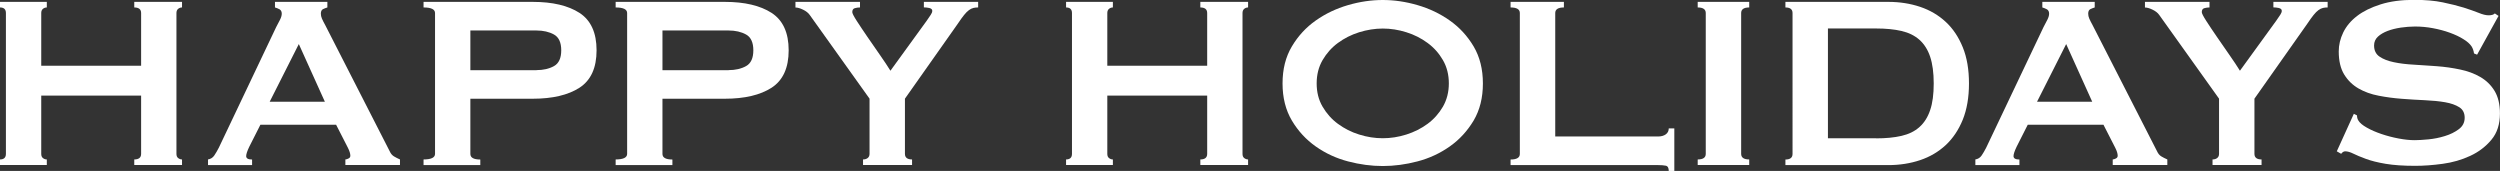 <?xml version="1.0" encoding="UTF-8"?>
<svg id="_レイヤー_1" data-name="レイヤー 1" xmlns="http://www.w3.org/2000/svg" viewBox="0 0 372.21 25.45">
  <rect x="0" y="0" width="372.21" height="25.45" fill="#333333" stroke="none"/>
  <defs>
    <style>
      .cls-1 {
        fill: #fff;
      }
    </style>
  </defs>
  <path class="cls-1" d="M21.01,1.94c0-.55-.34-.83-1.02-.83V.28h7.11v.83c-.22,0-.41.07-.58.21s-.25.35-.25.62v20.97c0,.28.08.49.25.62s.36.21.58.21v.83h-7.11v-.83c.68,0,1.02-.28,1.02-.83v-8.68H6.14v8.68c0,.28.08.49.25.62.17.14.36.21.58.21v.83H0v-.83c.58,0,.88-.28.88-.83V1.94c0-.55-.29-.83-.88-.83V.28h6.97v.83c-.21,0-.41.07-.58.21-.17.14-.25.35-.25.62v7.85h14.87V1.94Z"/>
  <path class="cls-1" d="M30.96,23.74c.4-.06.72-.26.95-.6s.45-.72.67-1.15l8.54-17.96c.21-.4.41-.77.58-1.11s.25-.63.25-.88c0-.31-.11-.52-.32-.65-.22-.12-.45-.21-.69-.28V.28h7.8v.83c-.21.06-.43.15-.65.25-.21.11-.32.33-.32.67,0,.25.05.49.16.74s.27.57.49.97l9.61,18.8c.15.34.36.58.62.74.26.16.56.31.9.46v.83h-8.13v-.83c.12,0,.28-.05.46-.14.19-.09.28-.23.28-.41,0-.31-.12-.71-.37-1.2l-1.75-3.42h-11.27l-1.66,3.28c-.31.65-.46,1.11-.46,1.39,0,.34.29.51.88.51v.83h-6.56v-.83ZM48.37,15.15l-3.88-8.59-4.34,8.59h8.22Z"/>
  <path class="cls-1" d="M63.06,24.57v-.83c1.14,0,1.71-.28,1.71-.83V1.94c0-.55-.57-.83-1.71-.83V.28h16.25c2.96,0,5.28.55,6.97,1.64,1.69,1.1,2.54,2.95,2.54,5.57s-.85,4.47-2.54,5.57c-1.69,1.09-4.02,1.64-6.97,1.64h-9.28v8.22c0,.55.49.83,1.48.83v.83h-8.45ZM79.87,10.44c1.02,0,1.89-.2,2.61-.6.72-.4,1.08-1.19,1.08-2.35s-.36-1.95-1.08-2.35-1.59-.6-2.61-.6h-9.84v5.91h9.84Z"/>
  <path class="cls-1" d="M91.66,24.57v-.83c1.14,0,1.71-.28,1.71-.83V1.94c0-.55-.57-.83-1.71-.83V.28h16.25c2.96,0,5.28.55,6.97,1.64,1.69,1.1,2.54,2.95,2.54,5.57s-.85,4.47-2.54,5.57c-1.69,1.09-4.02,1.64-6.97,1.64h-9.28v8.22c0,.55.49.83,1.48.83v.83h-8.45ZM108.47,10.44c1.02,0,1.89-.2,2.61-.6.72-.4,1.08-1.19,1.08-2.35s-.36-1.95-1.08-2.35-1.59-.6-2.61-.6h-9.84v5.91h9.84Z"/>
  <path class="cls-1" d="M128.04.28v.83c-.28,0-.54.04-.78.11s-.37.27-.37.58c0,.19.22.62.67,1.32.45.69.97,1.48,1.57,2.35.6.88,1.23,1.78,1.87,2.7.65.93,1.17,1.71,1.57,2.36l5.4-7.44c.24-.37.45-.66.6-.88s.23-.42.23-.6c0-.21-.15-.35-.44-.42-.29-.06-.56-.09-.81-.09V.28h8.08v.83c-.25,0-.48.02-.69.07-.21.05-.44.15-.67.32s-.48.41-.74.74-.58.76-.95,1.32l-7.85,11.13v8.22c0,.55.36.83,1.06.83v.83h-7.3v-.83c.28,0,.51-.07.69-.21.18-.14.28-.34.28-.62v-8.22l-8.91-12.47c-.22-.31-.55-.57-.99-.78-.45-.22-.82-.32-1.13-.32V.28h9.6Z"/>
  <g>
    <path class="cls-1" d="M179.73,1.94c0-.55-.34-.83-1.02-.83V.28h7.11v.83c-.22,0-.41.07-.58.21s-.25.35-.25.62v20.97c0,.28.08.49.25.62s.36.21.58.21v.83h-7.11v-.83c.68,0,1.02-.28,1.02-.83v-8.68h-14.87v8.68c0,.28.08.49.25.62.17.14.36.21.58.21v.83h-6.97v-.83c.58,0,.88-.28.88-.83V1.94c0-.55-.29-.83-.88-.83V.28h6.97v.83c-.21,0-.41.07-.58.21-.17.14-.25.35-.25.62v7.85h14.87V1.94Z"/>
    <path class="cls-1" d="M205.87,0c1.69,0,3.42.25,5.17.76,1.76.51,3.36,1.27,4.8,2.29,1.45,1.02,2.63,2.3,3.56,3.86.92,1.56,1.38,3.39,1.38,5.52s-.46,3.96-1.38,5.52c-.93,1.55-2.11,2.84-3.56,3.86-1.45,1.02-3.05,1.76-4.8,2.22-1.75.46-3.48.69-5.17.69s-3.42-.23-5.17-.69-3.35-1.2-4.8-2.22c-1.45-1.02-2.63-2.3-3.56-3.86-.92-1.55-1.39-3.39-1.39-5.52s.46-3.96,1.39-5.52c.92-1.55,2.11-2.84,3.56-3.86,1.45-1.02,3.05-1.78,4.8-2.29s3.48-.76,5.17-.76ZM205.87,4.25c-1.17,0-2.34.19-3.51.55-1.17.37-2.22.9-3.16,1.59-.94.69-1.7,1.55-2.29,2.56-.59,1.02-.88,2.17-.88,3.47s.29,2.45.88,3.46,1.35,1.87,2.29,2.56c.94.69,1.99,1.23,3.16,1.59,1.17.37,2.34.55,3.51.55s2.34-.18,3.51-.55c1.17-.37,2.22-.9,3.16-1.59.94-.69,1.7-1.55,2.29-2.56.58-1.02.88-2.17.88-3.46s-.29-2.45-.88-3.47c-.59-1.02-1.35-1.87-2.29-2.56-.94-.69-1.99-1.23-3.16-1.59-1.17-.37-2.34-.55-3.51-.55Z"/>
    <path class="cls-1" d="M248.45,25.45c0-.46-.15-.72-.44-.78-.29-.06-.67-.09-1.13-.09h-21.98v-.83c.92,0,1.38-.28,1.38-.83V1.94c0-.55-.46-.83-1.38-.83V.28h7.94v.83c-.86,0-1.29.28-1.29.83v18.38h15.33c.46,0,.84-.11,1.13-.32.29-.21.44-.51.44-.88h.83v6.33h-.83Z"/>
    <path class="cls-1" d="M252.76,23.74c.8,0,1.2-.28,1.2-.83V1.94c0-.55-.4-.83-1.2-.83V.28h7.67v.83c-.8,0-1.2.28-1.2.83v20.97c0,.55.4.83,1.2.83v.83h-7.67v-.83Z"/>
    <path class="cls-1" d="M281.15.28c1.69,0,3.27.25,4.73.74,1.46.49,2.73,1.24,3.81,2.24,1.08,1,1.92,2.26,2.54,3.79.62,1.52.92,3.32.92,5.38s-.31,3.86-.92,5.38c-.62,1.52-1.46,2.78-2.54,3.79-1.08,1-2.35,1.75-3.81,2.24-1.46.49-3.04.74-4.73.74h-15.33v-.83c.71,0,1.06-.28,1.06-.83V1.94c0-.55-.35-.83-1.06-.83V.28h15.33ZM279.31,20.6c1.45,0,2.71-.12,3.79-.37,1.08-.25,1.97-.68,2.68-1.32.71-.63,1.24-1.47,1.59-2.52.36-1.04.53-2.37.53-3.97s-.18-2.92-.53-3.97c-.35-1.05-.89-1.89-1.59-2.52-.71-.63-1.6-1.07-2.68-1.32-1.08-.25-2.34-.37-3.79-.37h-7.16v16.35h7.16Z"/>
    <path class="cls-1" d="M294.09,23.74c.4-.06.72-.26.95-.6s.45-.72.67-1.15l8.54-17.96c.21-.4.41-.77.58-1.11s.25-.63.25-.88c0-.31-.11-.52-.32-.65-.22-.12-.45-.21-.69-.28V.28h7.8v.83c-.21.06-.43.15-.65.25-.21.11-.32.33-.32.67,0,.25.05.49.16.74s.27.57.49.97l9.61,18.8c.15.34.36.58.62.74.26.16.56.31.9.46v.83h-8.13v-.83c.12,0,.28-.05.46-.14.19-.09.28-.23.28-.41,0-.31-.12-.71-.37-1.2l-1.75-3.42h-11.27l-1.66,3.28c-.31.65-.46,1.11-.46,1.39,0,.34.29.51.88.51v.83h-6.56v-.83ZM311.5,15.15l-3.88-8.59-4.34,8.59h8.22Z"/>
    <path class="cls-1" d="M328.96.28v.83c-.28,0-.54.04-.78.11s-.37.27-.37.58c0,.19.22.62.67,1.32s.97,1.48,1.57,2.35c.6.88,1.23,1.78,1.87,2.7.65.93,1.17,1.71,1.57,2.36l5.4-7.44c.24-.37.45-.66.6-.88s.23-.42.23-.6c0-.21-.15-.35-.44-.42-.29-.06-.56-.09-.81-.09V.28h8.08v.83c-.25,0-.48.02-.69.07-.21.05-.44.15-.67.32s-.48.41-.74.74-.58.76-.95,1.32l-7.85,11.13v8.22c0,.55.36.83,1.06.83v.83h-7.3v-.83c.28,0,.51-.07.69-.21.18-.14.28-.34.28-.62v-8.22l-8.91-12.47c-.22-.31-.55-.57-.99-.78-.45-.22-.82-.32-1.13-.32V.28h9.6Z"/>
    <path class="cls-1" d="M350.46,16.95l.46.23c0,.28.06.53.19.74.21.37.64.73,1.27,1.08.63.36,1.35.67,2.17.95.82.28,1.67.5,2.56.67s1.69.25,2.4.25c.52,0,1.2-.04,2.03-.12.83-.08,1.65-.24,2.45-.49.8-.24,1.49-.58,2.08-1.02.58-.43.88-1,.88-1.71s-.27-1.23-.81-1.57c-.54-.34-1.25-.59-2.12-.74s-1.88-.25-3-.3c-1.12-.05-2.27-.12-3.44-.21-1.17-.09-2.32-.24-3.44-.46-1.12-.21-2.13-.58-3-1.08-.88-.51-1.59-1.2-2.13-2.08-.54-.88-.81-2.02-.81-3.44,0-.95.22-1.89.67-2.82.45-.92,1.13-1.74,2.06-2.45.92-.71,2.09-1.28,3.51-1.73,1.42-.45,3.08-.67,4.99-.67,1.63,0,3.05.12,4.25.37,1.2.25,2.24.51,3.12.78.88.28,1.61.54,2.22.78.6.25,1.1.37,1.5.37.43,0,.74-.09.92-.28l.55.37-3.19,5.77-.46-.18c-.06-.43-.19-.78-.37-1.06-.25-.37-.65-.73-1.23-1.08-.57-.36-1.24-.67-2.01-.95-.77-.28-1.6-.5-2.5-.67-.89-.17-1.78-.25-2.68-.25-.68,0-1.38.06-2.1.16-.72.11-1.38.27-1.96.49-.58.22-1.07.5-1.45.85-.39.36-.58.8-.58,1.32,0,.74.27,1.29.81,1.66.54.37,1.25.65,2.12.83.88.19,1.88.31,3,.37,1.12.06,2.27.14,3.44.23,1.17.09,2.31.25,3.44.49,1.12.23,2.12.6,3,1.11.88.51,1.59,1.19,2.12,2.06s.81,1.98.81,3.37c0,1.6-.42,2.91-1.27,3.92-.85,1.02-1.9,1.82-3.16,2.4-1.26.59-2.63.98-4.09,1.18-1.46.2-2.83.3-4.09.3-1.75,0-3.22-.1-4.41-.3-1.19-.2-2.17-.45-2.95-.74-.79-.29-1.41-.55-1.87-.78s-.86-.34-1.2-.34c-.21,0-.41.12-.6.37l-.65-.37,2.54-5.59Z"/>
  </g>
</svg>